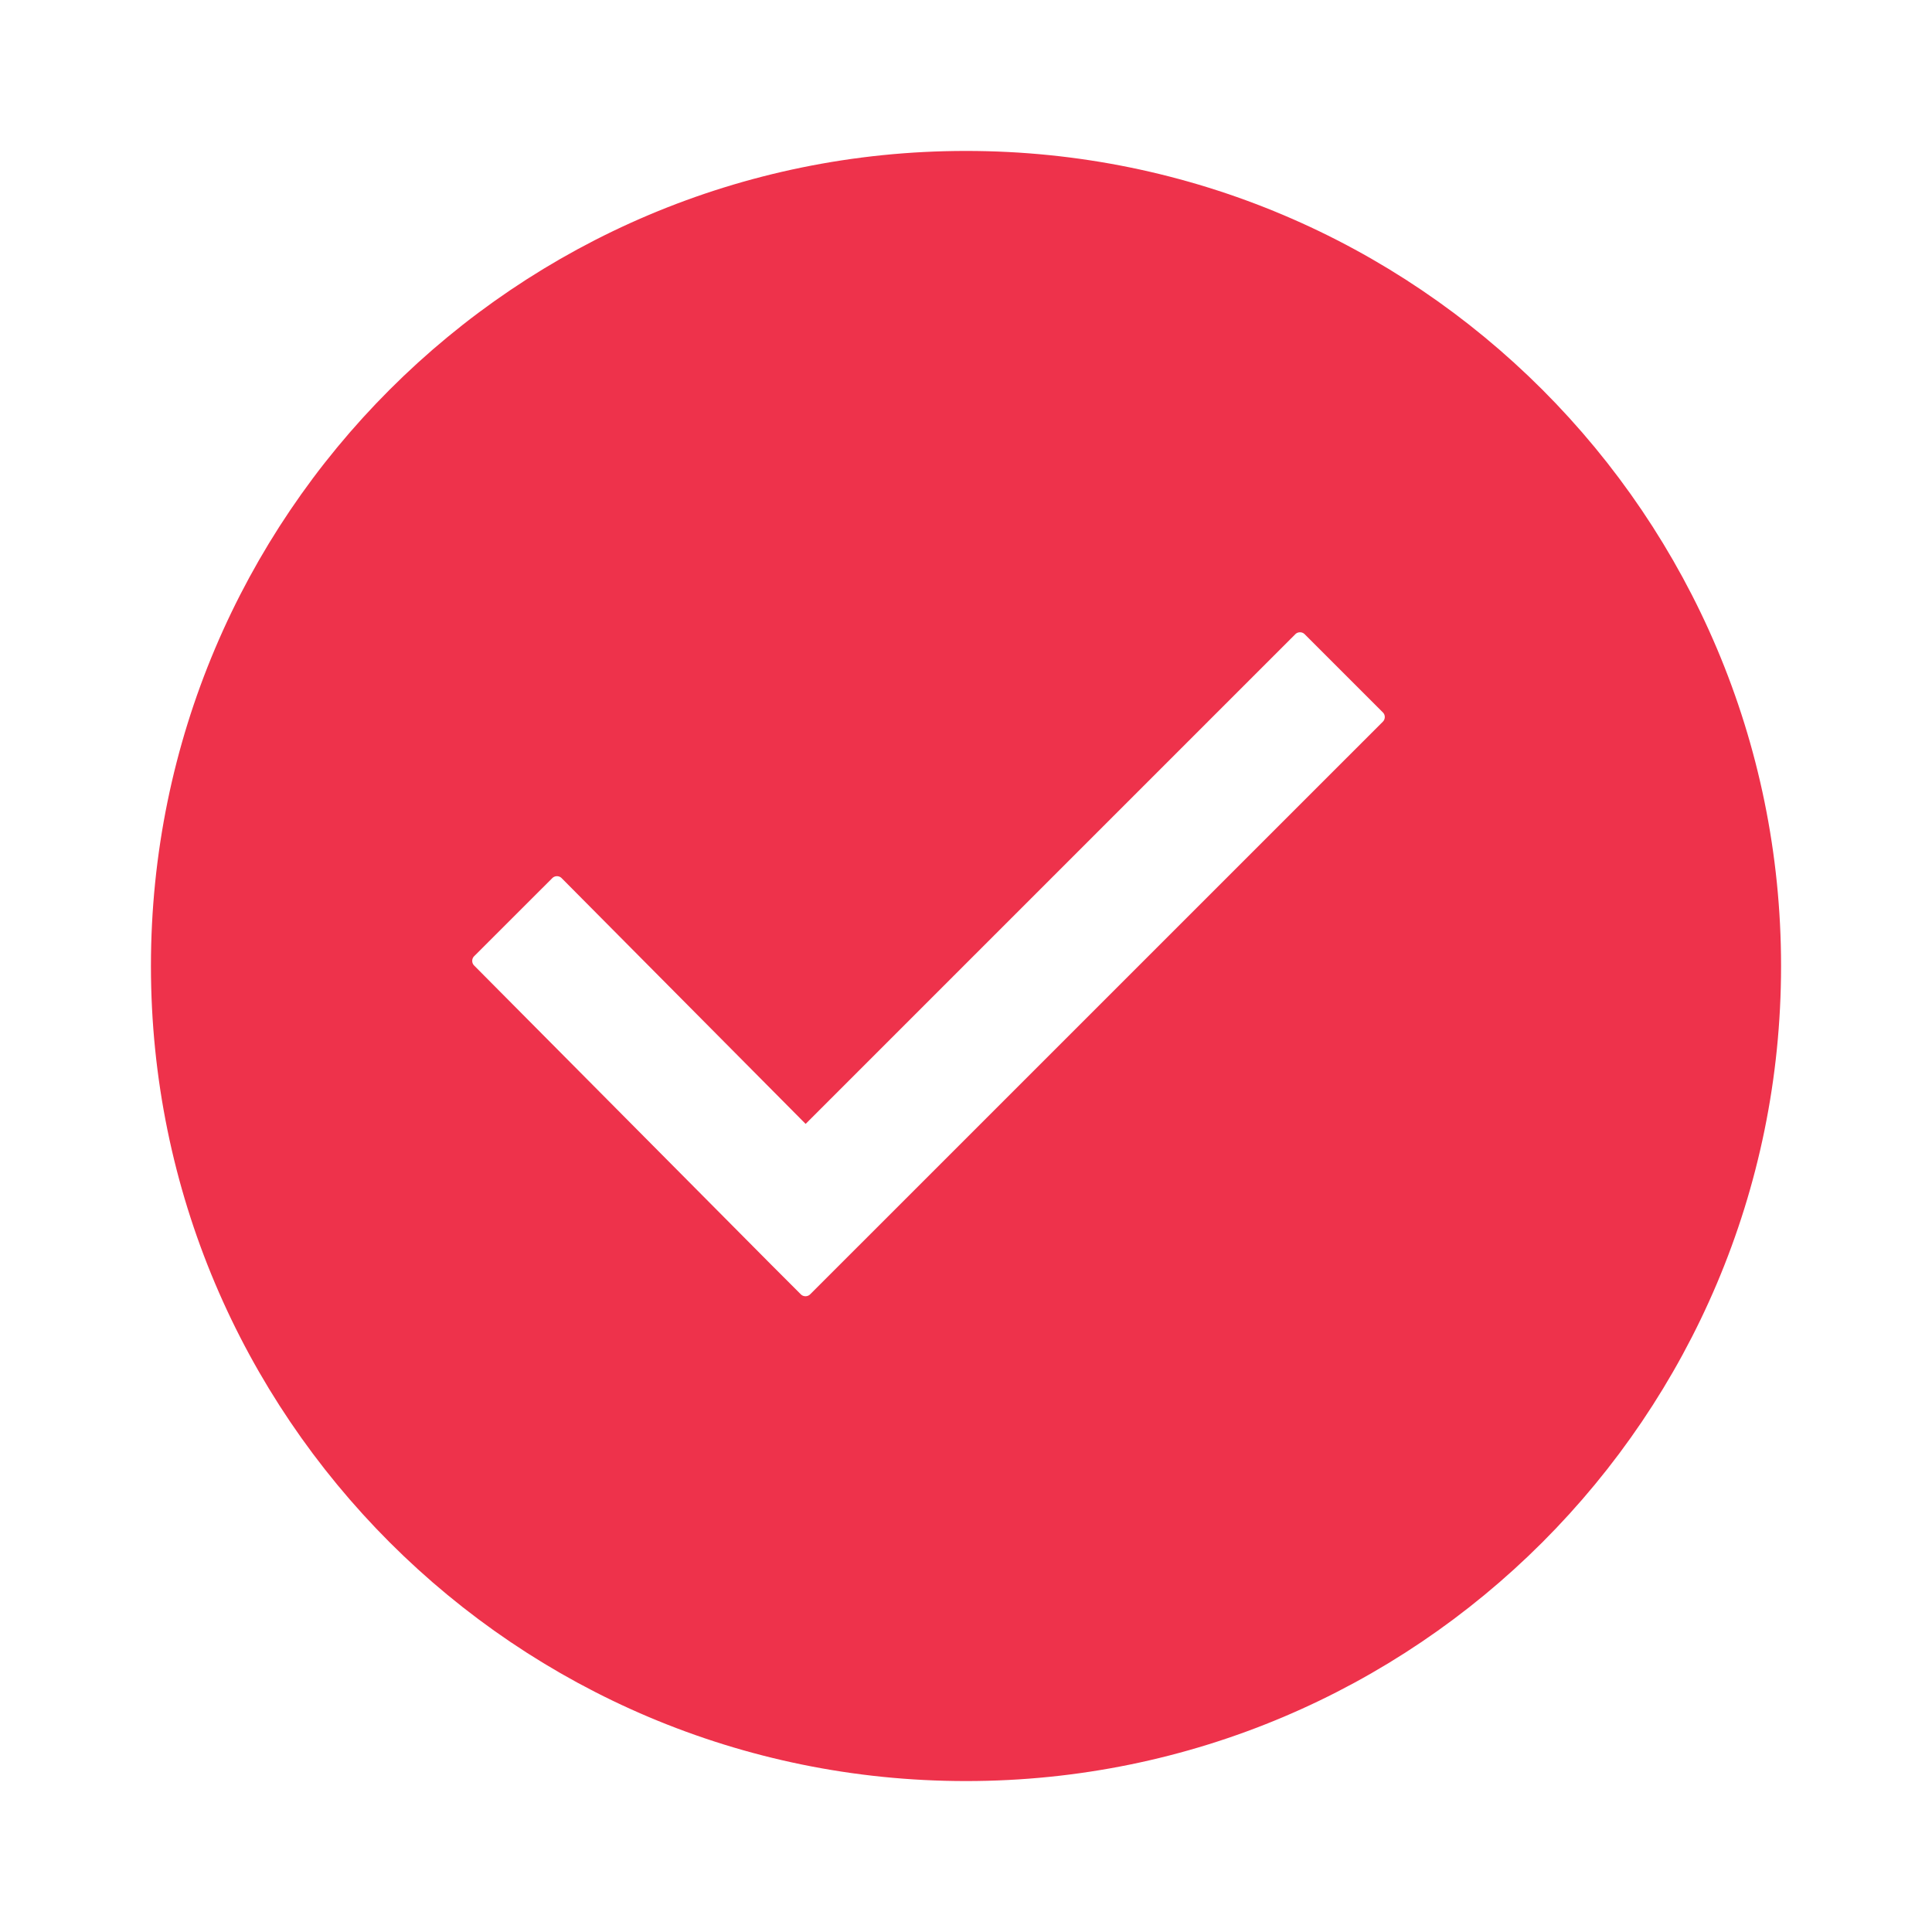 <!DOCTYPE svg PUBLIC "-//W3C//DTD SVG 1.1//EN" "http://www.w3.org/Graphics/SVG/1.1/DTD/svg11.dtd">
<!-- Uploaded to: SVG Repo, www.svgrepo.com, Transformed by: SVG Repo Mixer Tools -->
<svg fill="#ee324b" width="800px" height="800px" viewBox="0 0 32 32" version="1.1" xmlns="http://www.w3.org/2000/svg" stroke="#ee324b">
<g id="SVGRepo_bgCarrier" stroke-width="0"/>
<g id="SVGRepo_tracerCarrier" stroke-linecap="round" stroke-linejoin="round"/>
<g id="SVGRepo_iconCarrier"> <title>checkmark</title> <path d="M16 3c-7.18 0-13 5.82-13 13s5.82 13 13 13 13-5.82 13-13-5.82-13-13-13zM23.258 12.307l-9.486 9.485c-0.238 0.237-0.623 0.237-0.861 0l-0.191-0.191-0.001 0.001-5.219-5.256c-0.238-0.238-0.238-0.624 0-0.862l1.294-1.293c0.238-0.238 0.624-0.238 0.862 0l3.689 3.716 7.756-7.756c0.238-0.238 0.624-0.238 0.862 0l1.294 1.294c0.239 0.237 0.239 0.623 0.001 0.862z"/> </g>
</svg>